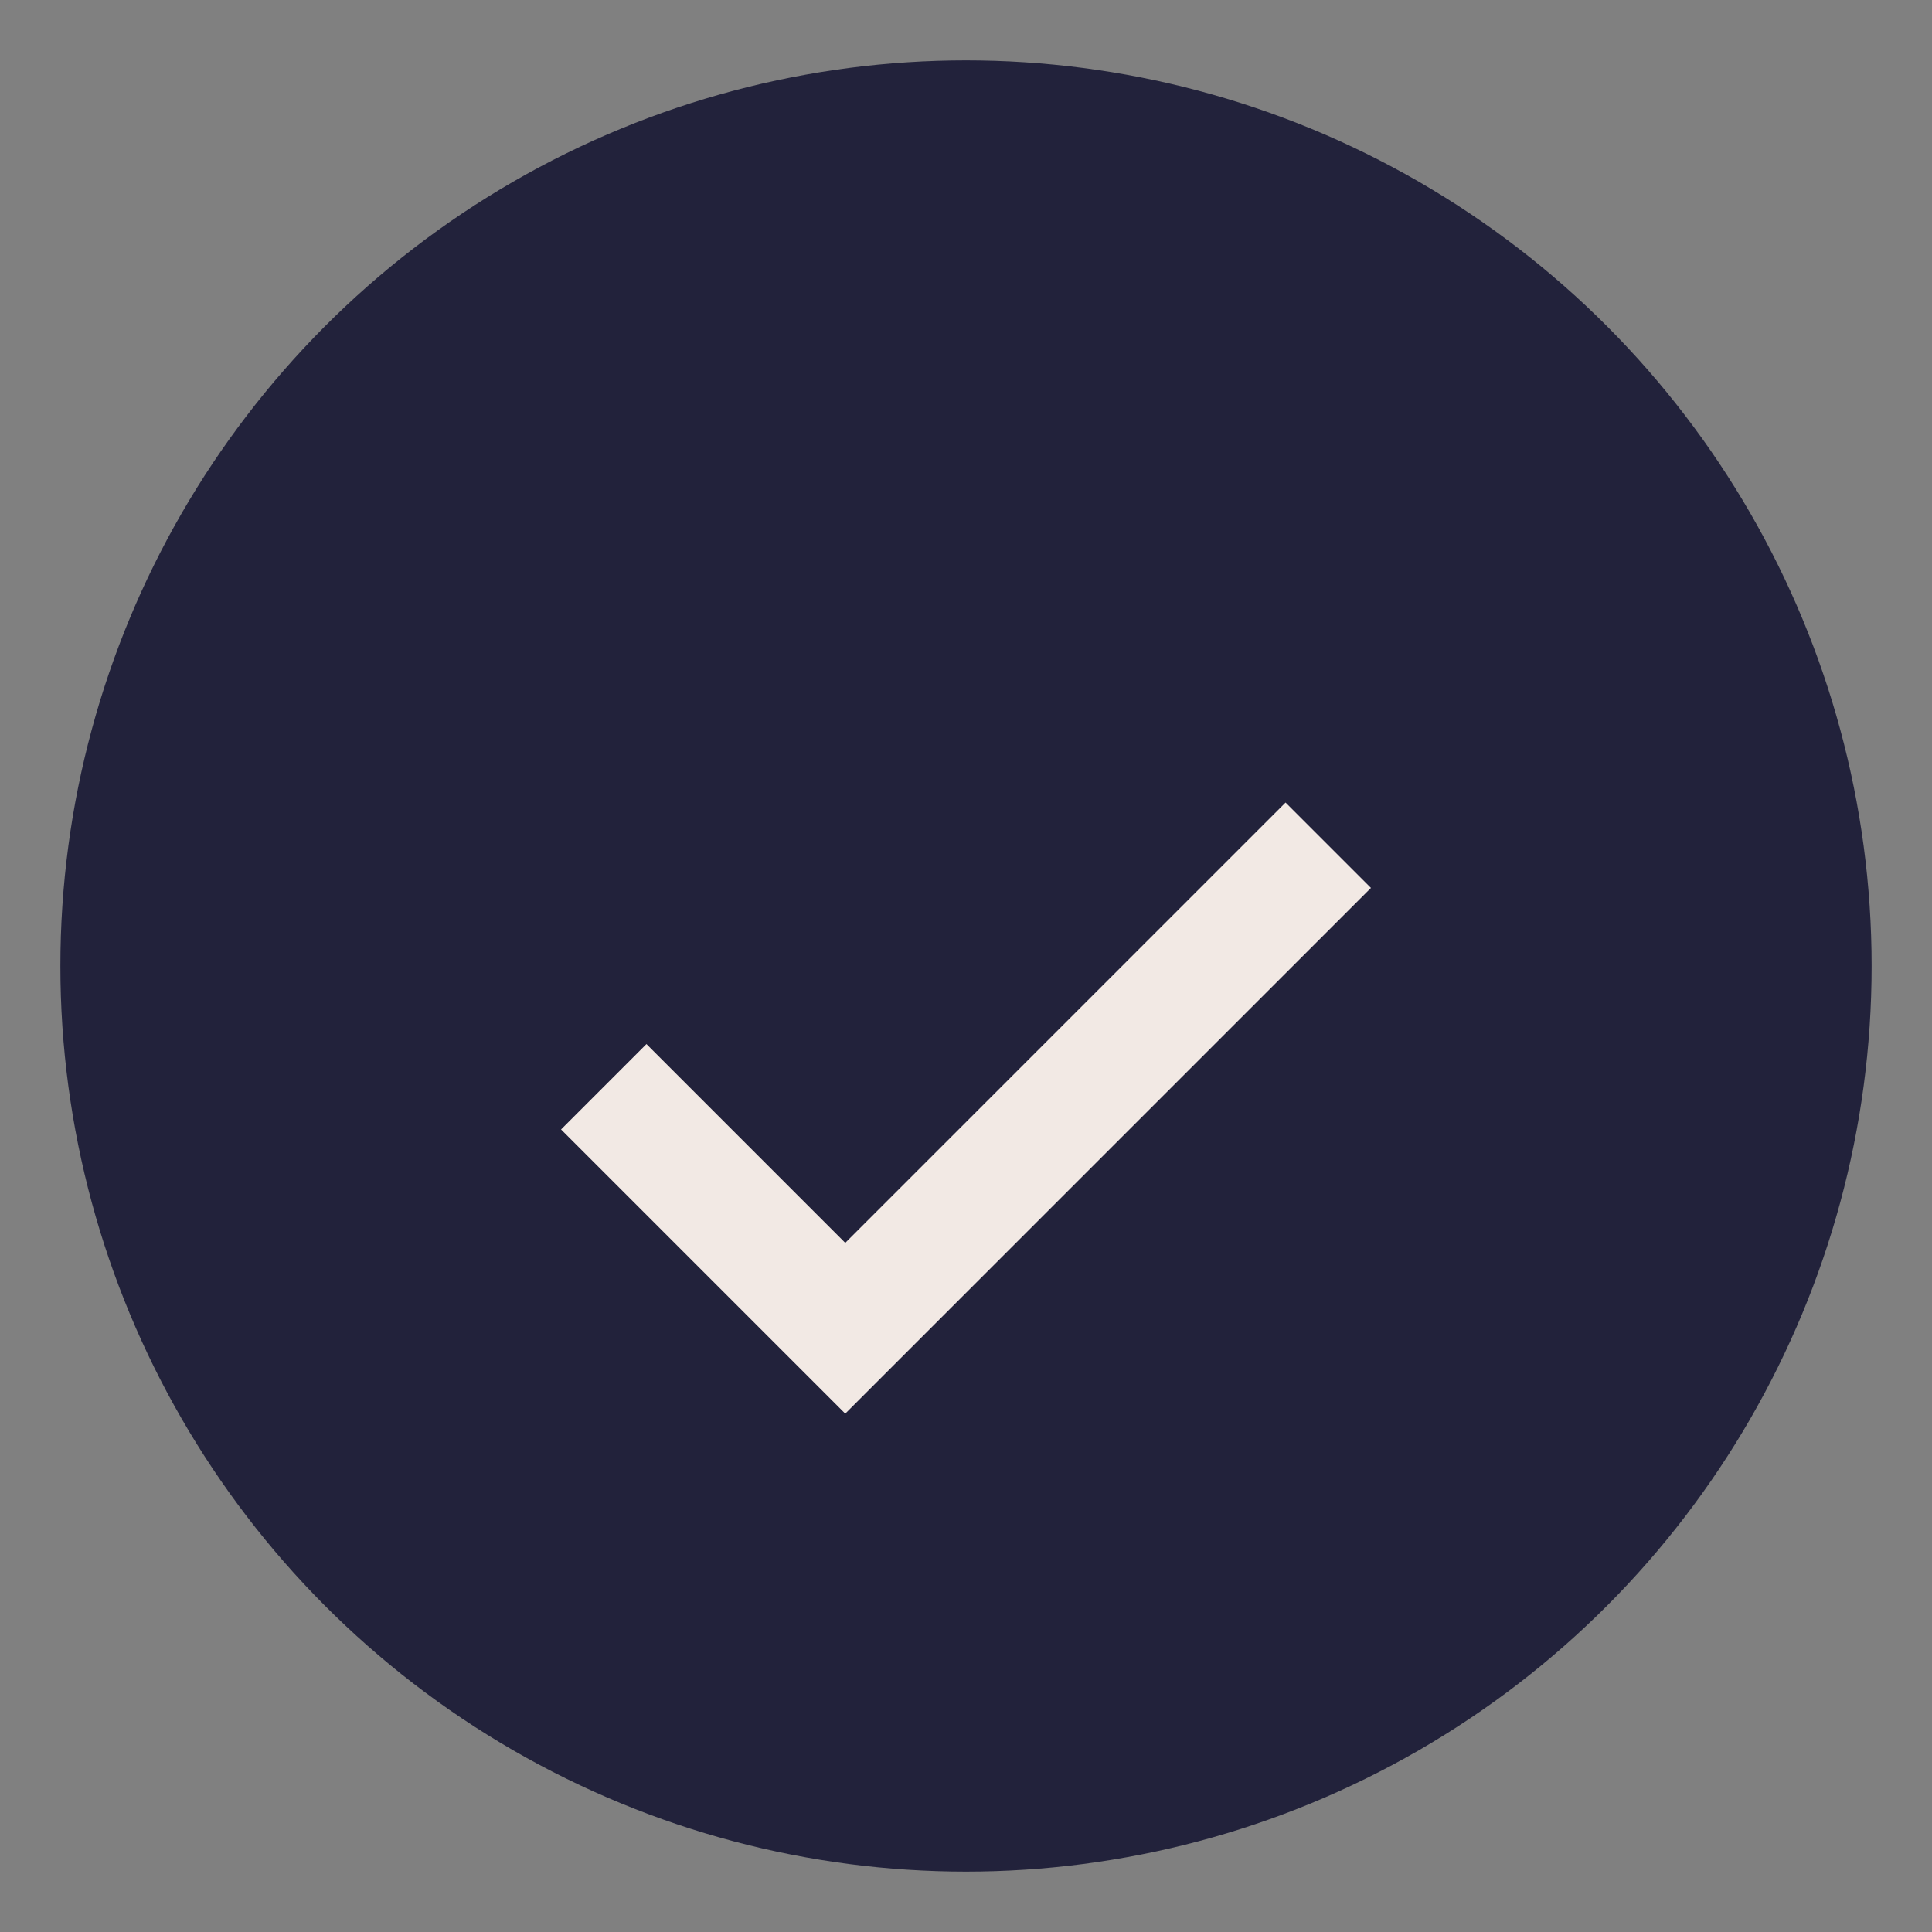 <?xml version="1.0" encoding="UTF-8"?>
<svg xmlns="http://www.w3.org/2000/svg" width="32" height="32" viewBox="0 0 32 32"><rect x="0" y="0" width="32" height="32" fill="#808080" stroke="none"/><circle cx="16" cy="16" r="15" fill="#22223B"/><path d="M10 18l4 4 8-8" stroke="#F2E9E4" stroke-width="2" fill="none"/></svg>